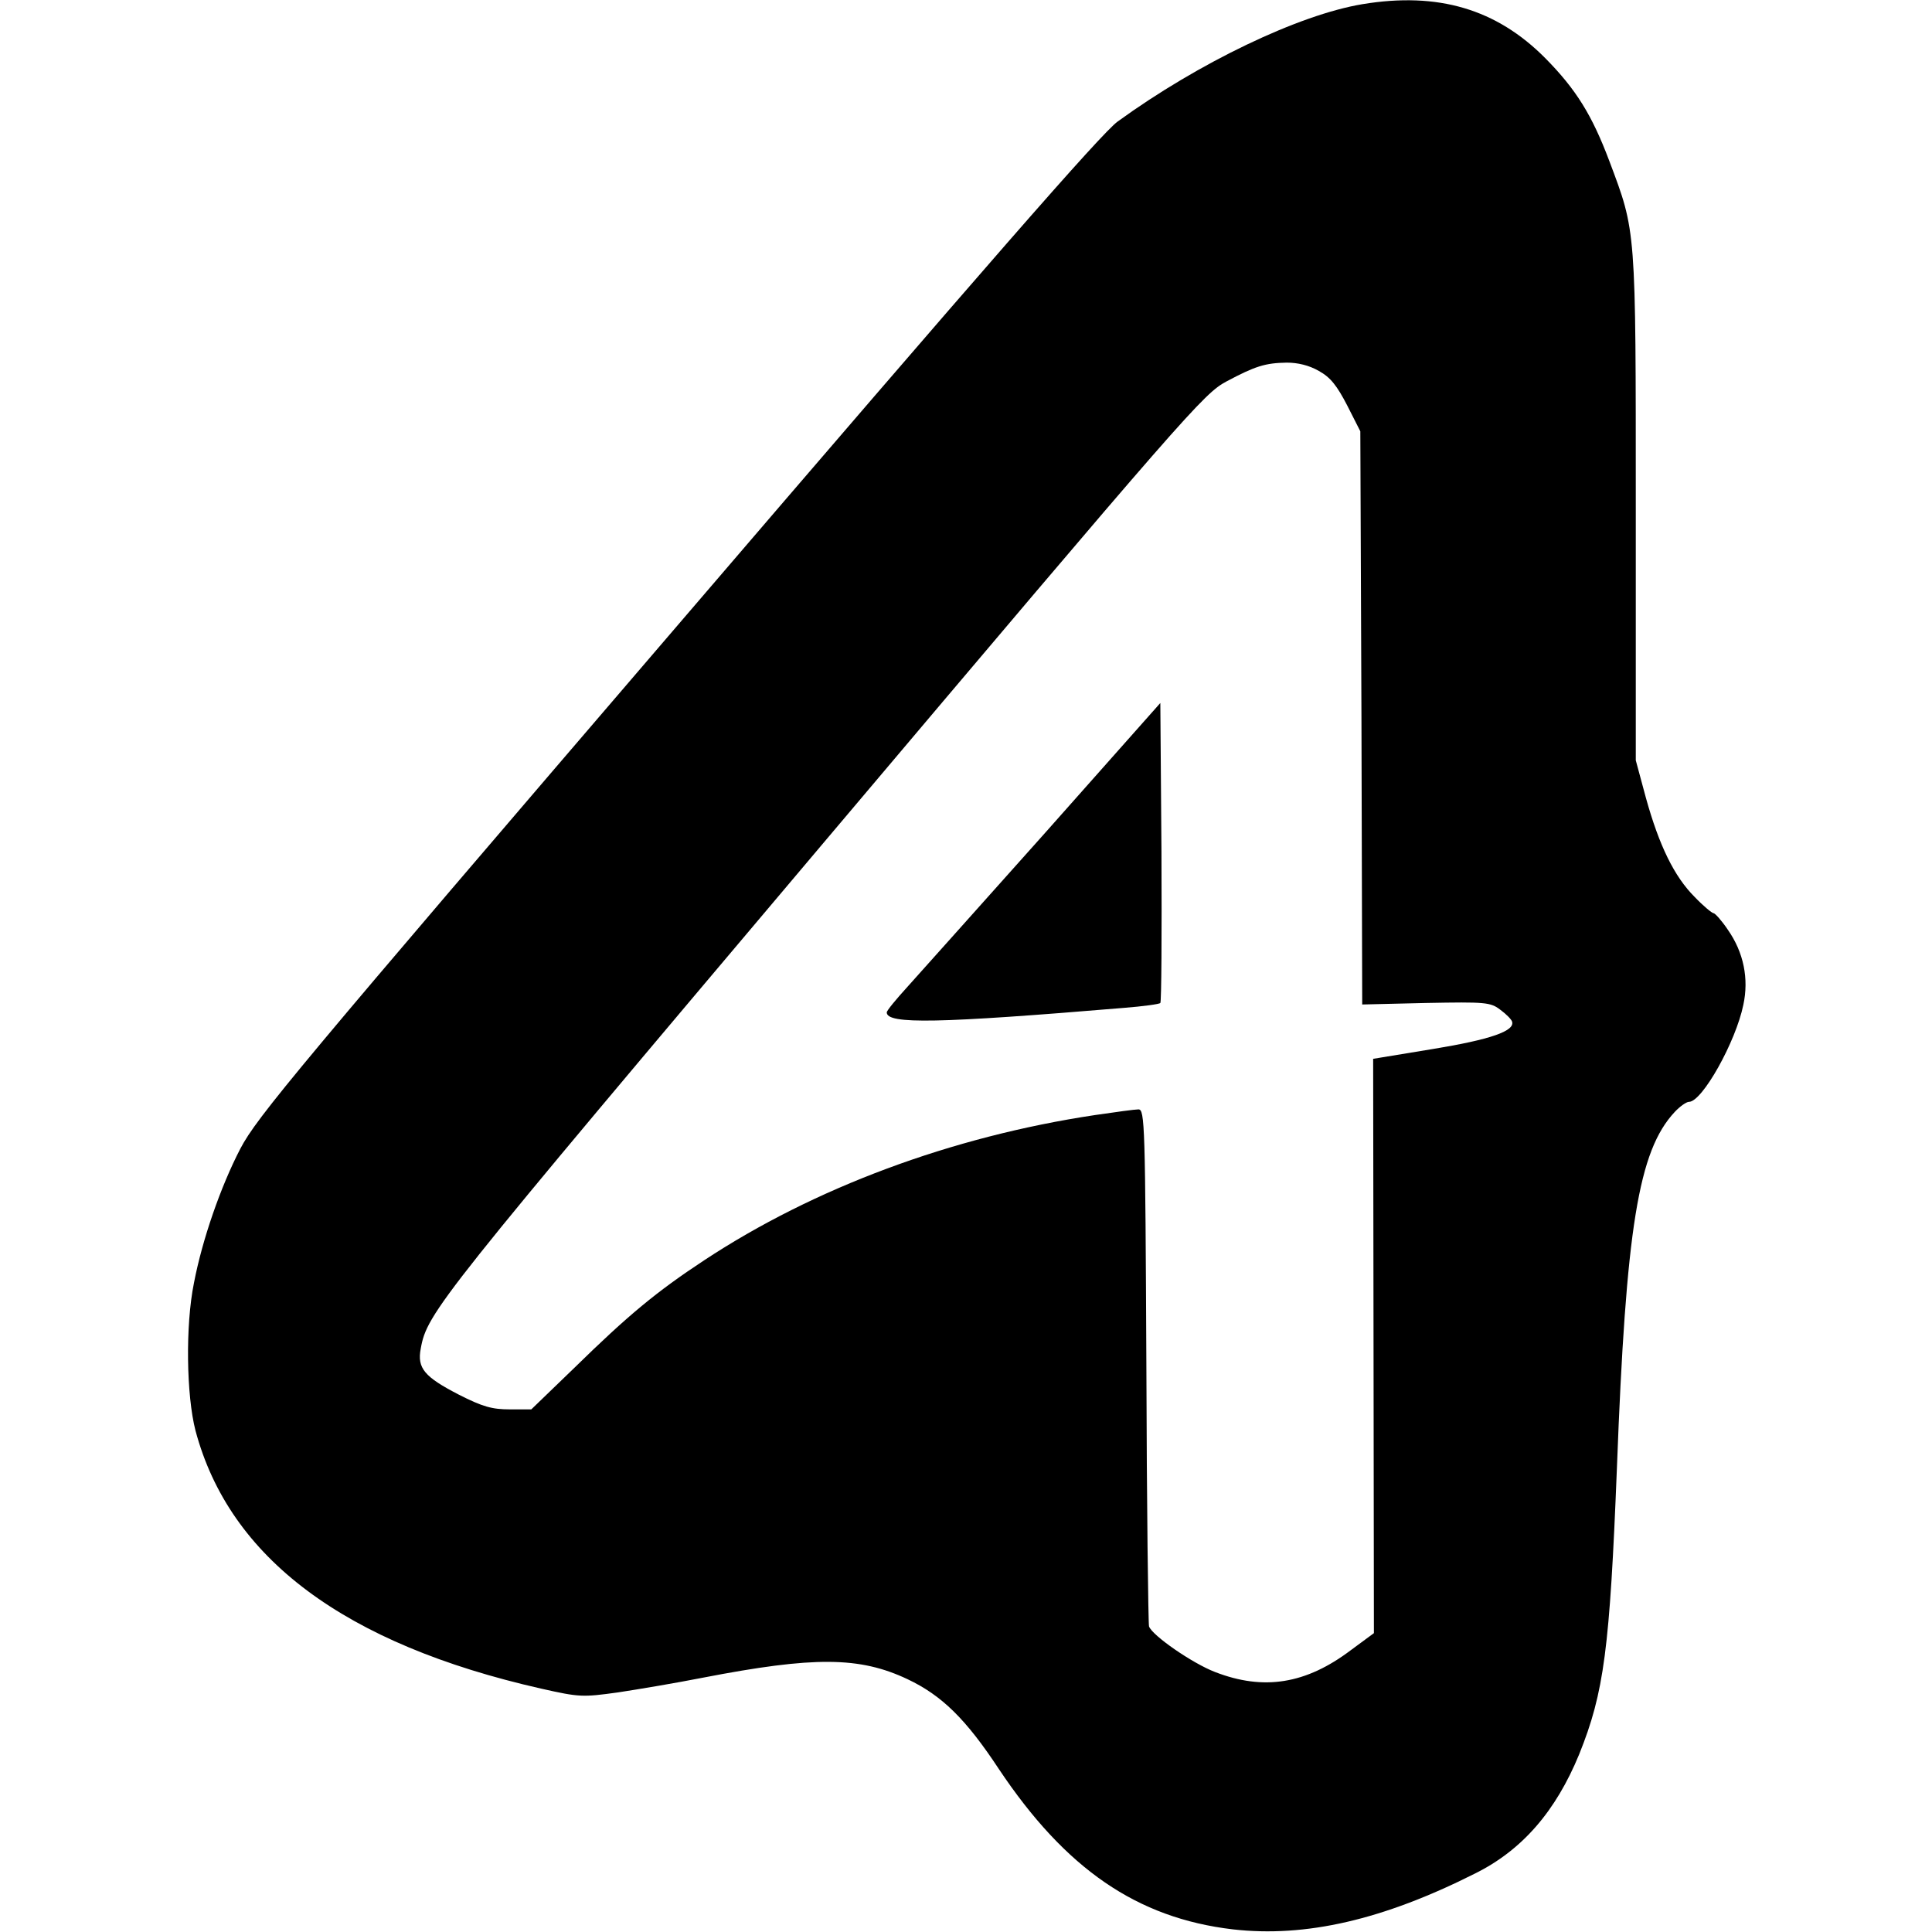 <?xml version="1.0" standalone="no"?>
<!DOCTYPE svg PUBLIC "-//W3C//DTD SVG 20010904//EN"
 "http://www.w3.org/TR/2001/REC-SVG-20010904/DTD/svg10.dtd">
<svg version="1.0" xmlns="http://www.w3.org/2000/svg"
 width="512pt" height="512pt" viewBox="0 0 512 512"
 preserveAspectRatio="xMidYMid meet">
<g transform="translate(0,512) scale(0.1,-0.1)"
fill="#000000" stroke="none">
<path d="M3611 5109 c-169 -28 -434 -155 -649 -311 -42 -30 -350 -383 -1167
-1336 -1009 -1176 -1114 -1302 -1158 -1386 -52 -100 -101 -241 -123 -356 -23
-113 -20 -298 4 -391 90 -338 395 -566 916 -684 102 -23 110 -23 204 -10 53 8
154 25 225 39 295 57 415 56 542 -4 91 -43 155 -106 242 -238 177 -265 366
-395 620 -425 193 -22 398 25 642 148 125 62 214 165 276 316 66 164 81 279
100 759 24 637 57 840 153 943 14 15 31 27 38 27 35 0 124 159 144 257 15 69
1 139 -41 199 -16 24 -34 44 -38 44 -4 0 -27 19 -50 43 -54 54 -94 136 -129
262 l-27 100 0 670 c0 745 1 729 -70 918 -46 122 -88 190 -170 273 -129 130
-284 176 -484 143z m-116 -972 c31 -17 48 -39 75 -91 l35 -69 3 -759 2 -760
169 4 c158 3 171 2 197 -18 15 -11 29 -25 31 -31 9 -25 -57 -48 -210 -73
l-158 -26 1 -761 1 -761 -61 -45 c-119 -90 -231 -108 -360 -58 -60 23 -167 97
-175 121 -2 8 -6 320 -7 692 -3 639 -4 678 -21 678 -9 0 -61 -7 -115 -15 -380
-57 -745 -193 -1036 -385 -126 -83 -201 -145 -344 -285 l-114 -110 -57 0 c-47
0 -72 7 -135 39 -91 47 -111 70 -101 122 17 95 45 130 1062 1334 969 1147
1013 1197 1073 1229 77 41 103 49 160 50 29 0 59 -7 85 -22z"/>
<path d="M2768 2911 c-170 -190 -333 -373 -363 -406 -30 -33 -55 -63 -55 -68
0 -32 137 -29 628 12 51 4 95 10 97 13 3 3 4 183 3 400 l-3 395 -307 -346z"/>
</g>
</svg>
